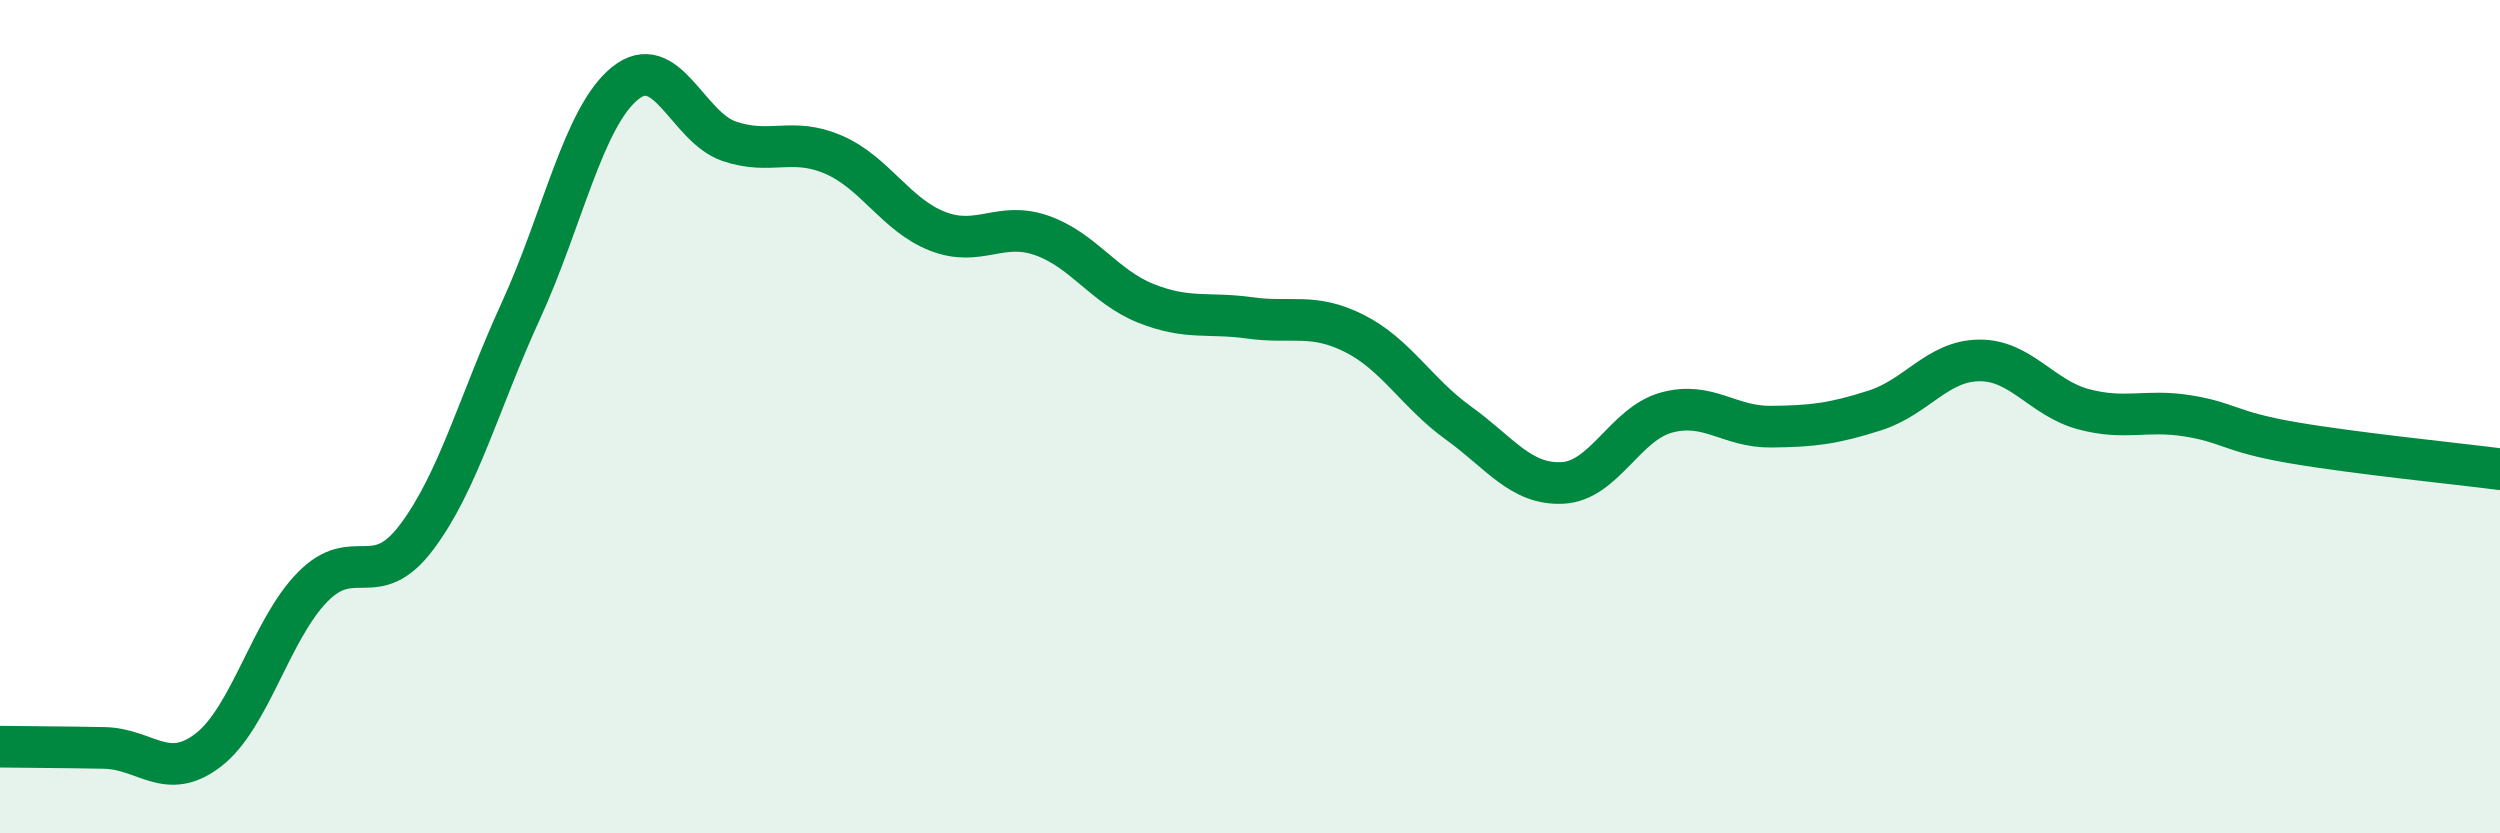 
    <svg width="60" height="20" viewBox="0 0 60 20" xmlns="http://www.w3.org/2000/svg">
      <path
        d="M 0,17.92 C 0.5,17.93 1.5,17.93 2.5,17.95 C 3.5,17.97 4,18.77 5,18 C 6,17.23 6.5,15.11 7.5,14.09 C 8.5,13.07 9,14.22 10,12.89 C 11,11.56 11.5,9.64 12.5,7.46 C 13.5,5.28 14,2.81 15,2 C 16,1.19 16.5,3.05 17.5,3.39 C 18.5,3.73 19,3.28 20,3.71 C 21,4.14 21.5,5.16 22.5,5.55 C 23.5,5.94 24,5.3 25,5.65 C 26,6 26.5,6.88 27.5,7.28 C 28.5,7.68 29,7.49 30,7.63 C 31,7.77 31.5,7.5 32.5,8 C 33.5,8.5 34,9.43 35,10.15 C 36,10.87 36.5,11.64 37.5,11.59 C 38.5,11.54 39,10.17 40,9.9 C 41,9.63 41.5,10.25 42.5,10.24 C 43.5,10.23 44,10.17 45,9.85 C 46,9.53 46.5,8.66 47.5,8.65 C 48.5,8.64 49,9.55 50,9.82 C 51,10.09 51.5,9.82 52.5,9.98 C 53.5,10.14 53.5,10.36 55,10.62 C 56.5,10.88 59,11.13 60,11.26L60 20L0 20Z"
        fill="#008740"
        opacity="0.1"
        stroke-linecap="round"
        stroke-linejoin="round"
      />
      <path
        d="M 0,17.92 C 0.5,17.93 1.5,17.93 2.5,17.95 C 3.5,17.97 4,18.77 5,18 C 6,17.23 6.5,15.11 7.5,14.09 C 8.5,13.07 9,14.22 10,12.89 C 11,11.56 11.5,9.64 12.5,7.46 C 13.5,5.28 14,2.81 15,2 C 16,1.19 16.5,3.05 17.5,3.39 C 18.5,3.73 19,3.28 20,3.71 C 21,4.14 21.5,5.16 22.5,5.55 C 23.5,5.94 24,5.3 25,5.65 C 26,6 26.5,6.88 27.5,7.28 C 28.5,7.68 29,7.49 30,7.63 C 31,7.77 31.5,7.5 32.5,8 C 33.5,8.5 34,9.43 35,10.15 C 36,10.87 36.5,11.64 37.5,11.59 C 38.5,11.54 39,10.17 40,9.9 C 41,9.63 41.5,10.25 42.5,10.24 C 43.5,10.23 44,10.17 45,9.85 C 46,9.53 46.5,8.66 47.5,8.65 C 48.5,8.64 49,9.55 50,9.82 C 51,10.09 51.5,9.82 52.5,9.98 C 53.5,10.14 53.5,10.36 55,10.62 C 56.5,10.88 59,11.13 60,11.26"
        stroke="#008740"
        stroke-width="1"
        fill="none"
        stroke-linecap="round"
        stroke-linejoin="round"
      />
    </svg>
  